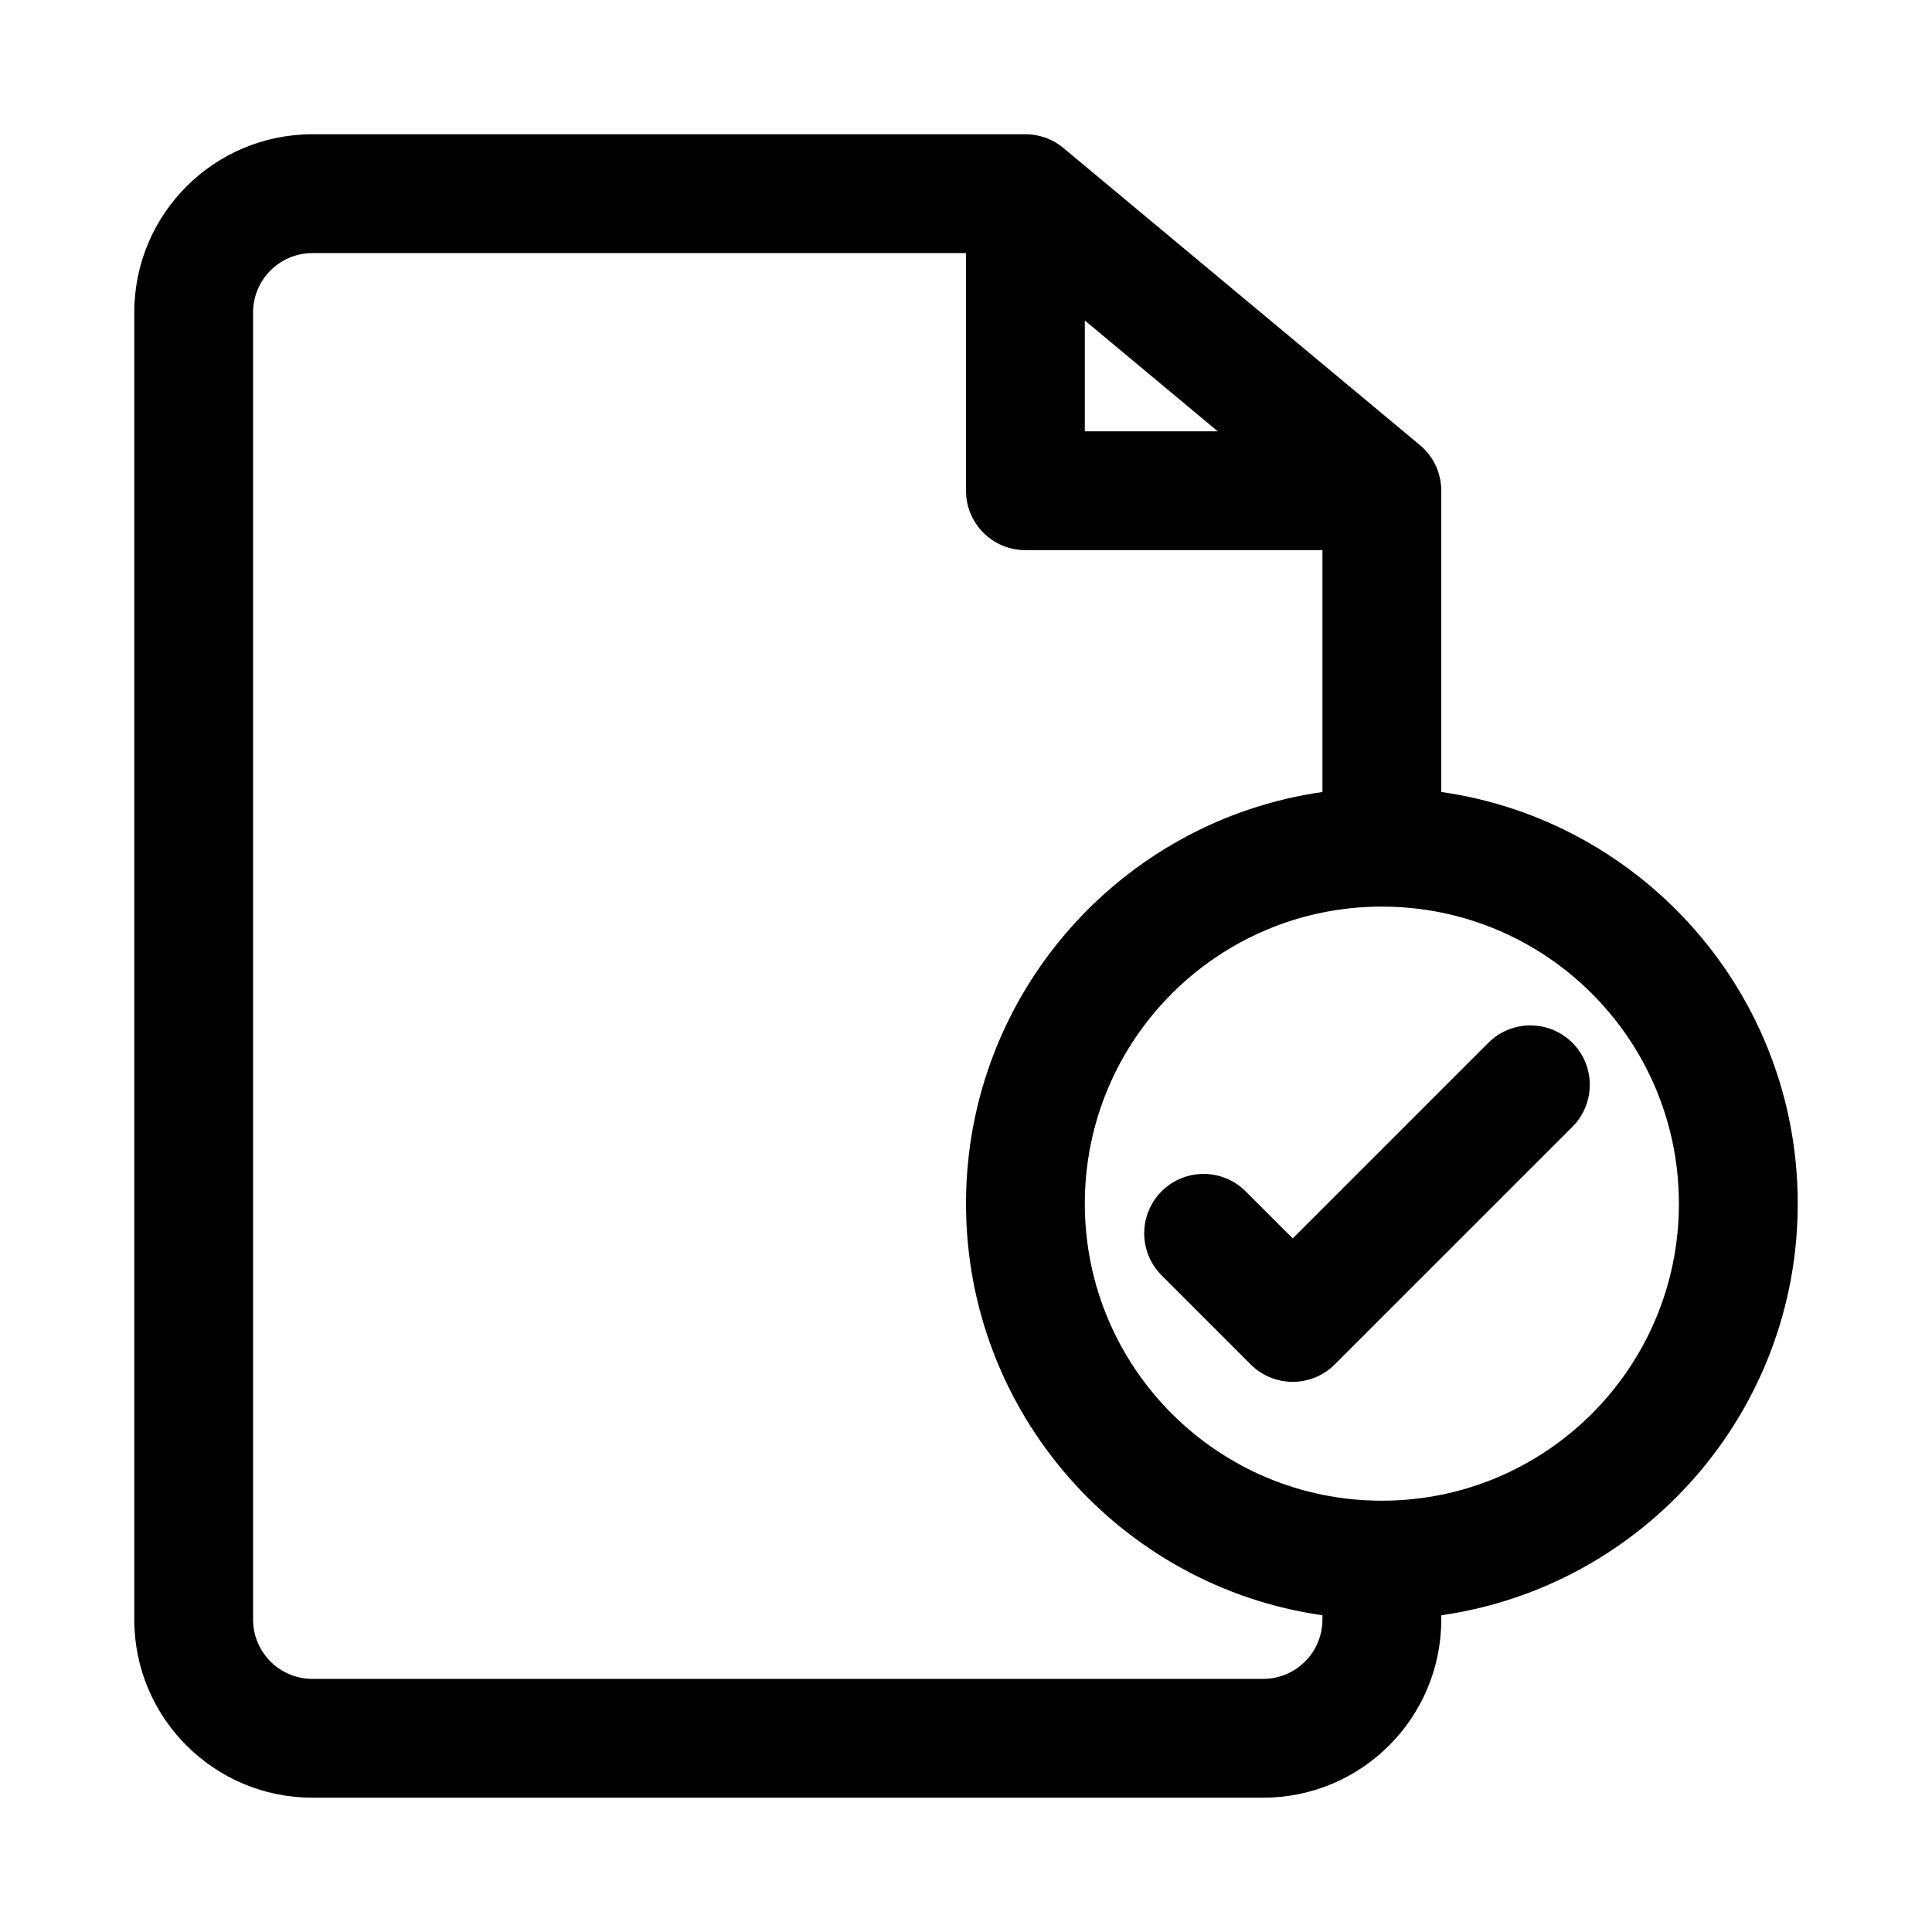 <?xml version="1.0" encoding="UTF-8"?>
<!-- Uploaded to: ICON Repo, www.svgrepo.com, Generator: ICON Repo Mixer Tools -->
<svg fill="#000000" width="800px" height="800px" version="1.1" viewBox="144 144 512 512" xmlns="http://www.w3.org/2000/svg">
 <g>
  <path d="m497.72 505.59 62.977-62.973c6.148-6.148 6.148-16.117 0-22.266-6.148-6.148-16.117-6.148-22.266 0l-51.844 51.844-12.484-12.484c-6.144-6.148-16.117-6.148-22.262 0-6.148 6.148-6.148 16.117 0 22.266l23.613 23.613c6.148 6.148 16.117 6.148 22.266 0z"/>
  <path d="m525.95 353.88v-79.676c0.051-4.637-1.961-9.172-5.664-12.254l-94.465-78.723c-1.777-1.48-3.844-2.539-6.047-3.125-1.305-0.344-2.66-0.523-4.031-0.523h-188.93c-26.086 0-47.23 21.145-47.23 47.23v346.37c0 26.086 21.145 47.23 47.23 47.23h251.91c26.086 0 47.23-21.145 47.23-47.23v-1.117c53.41-7.637 94.465-53.57 94.465-109.09 0-55.523-41.055-101.45-94.465-109.09zm-125.95-142.81h-173.19c-8.695 0-15.742 7.047-15.742 15.742v346.37c0 8.695 7.047 15.742 15.742 15.742h251.91c8.695 0 15.742-7.047 15.742-15.742v-1.117c-53.406-7.637-94.461-53.57-94.461-109.09 0-55.523 41.055-101.45 94.461-109.09v-64.094h-78.719c-8.695 0-15.742-7.047-15.742-15.742zm31.488 17.871v29.359h35.23zm0 234.04c0-43.477 35.242-78.723 78.719-78.723 43.477 0 78.719 35.246 78.719 78.723 0 43.473-35.242 78.719-78.719 78.719-43.477 0-78.719-35.246-78.719-78.719z" fill-rule="evenodd"/>
 </g>
</svg>